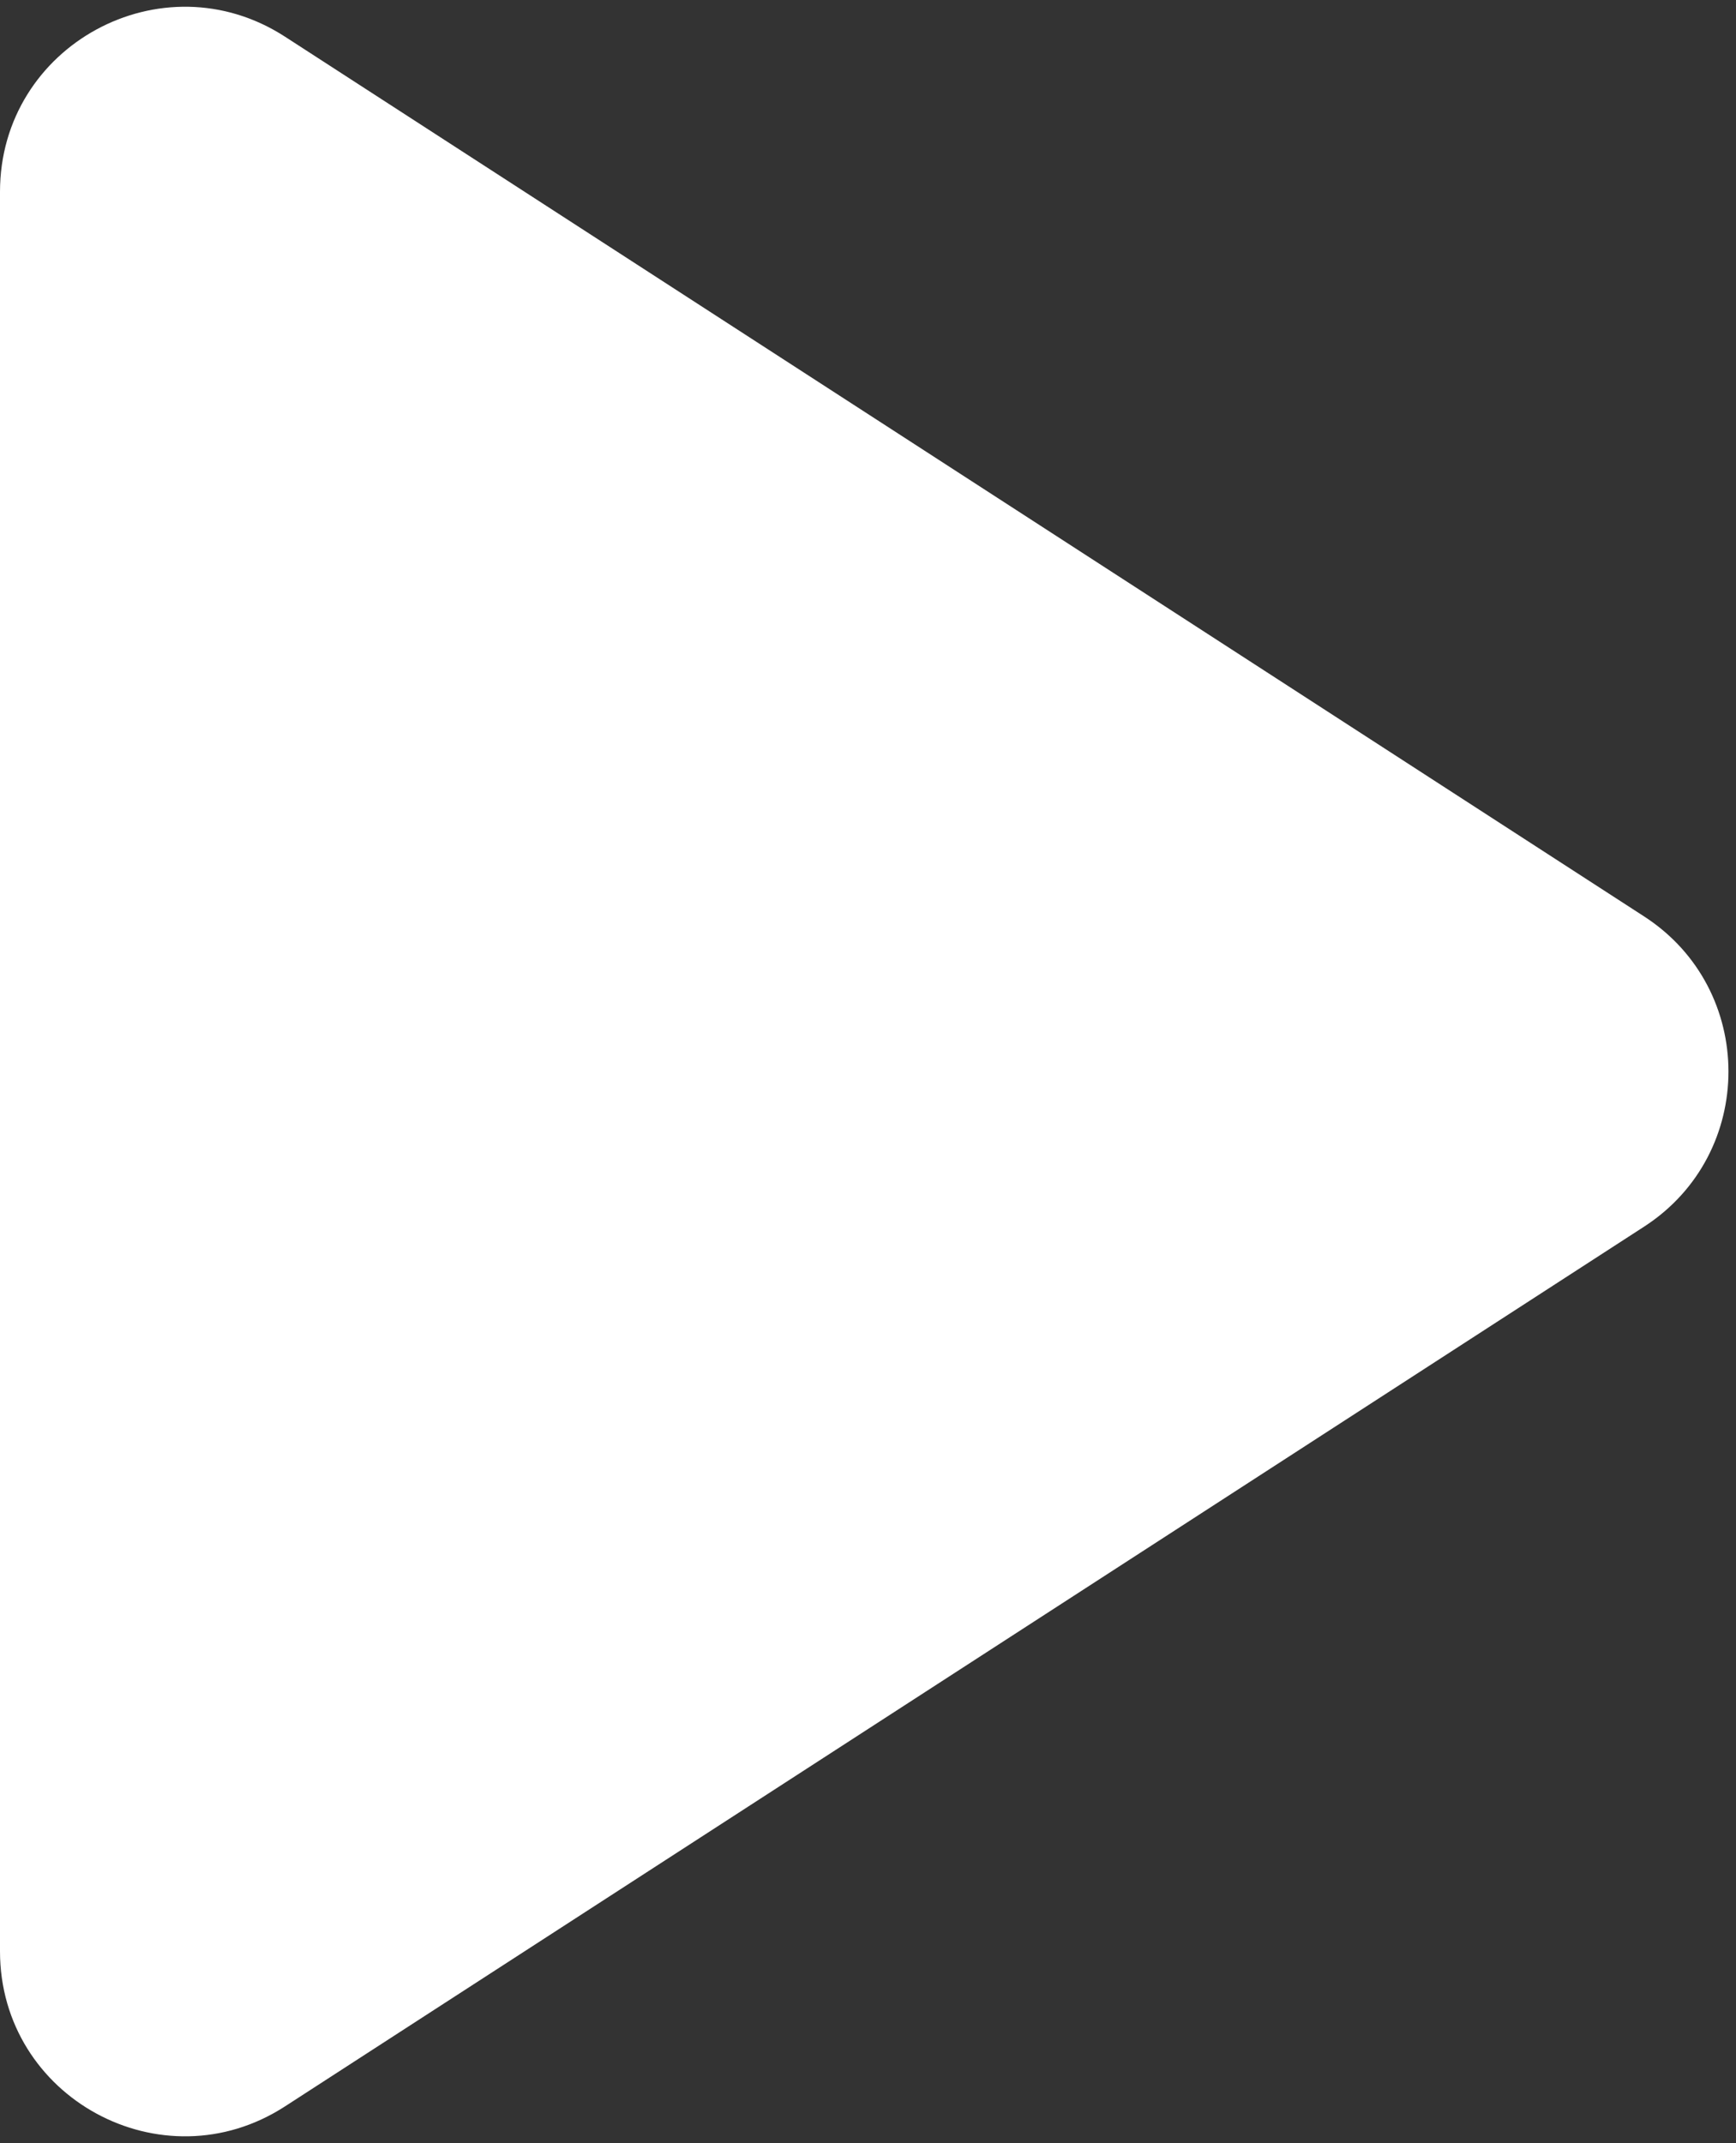 <svg width="47" height="58" viewBox="0 0 47 58" fill="none" xmlns="http://www.w3.org/2000/svg">
<rect x="0" y="0" width="47" height="58" fill="#333333" stroke="none"/>
<path d="M0 5.191C0 1.228 4.389 -1.16 7.716 0.993L44.512 24.802C47.557 26.772 47.557 31.228 44.512 33.198L7.716 57.007C4.389 59.16 0 56.772 0 52.809V5.191Z" fill="white"/>
</svg>
